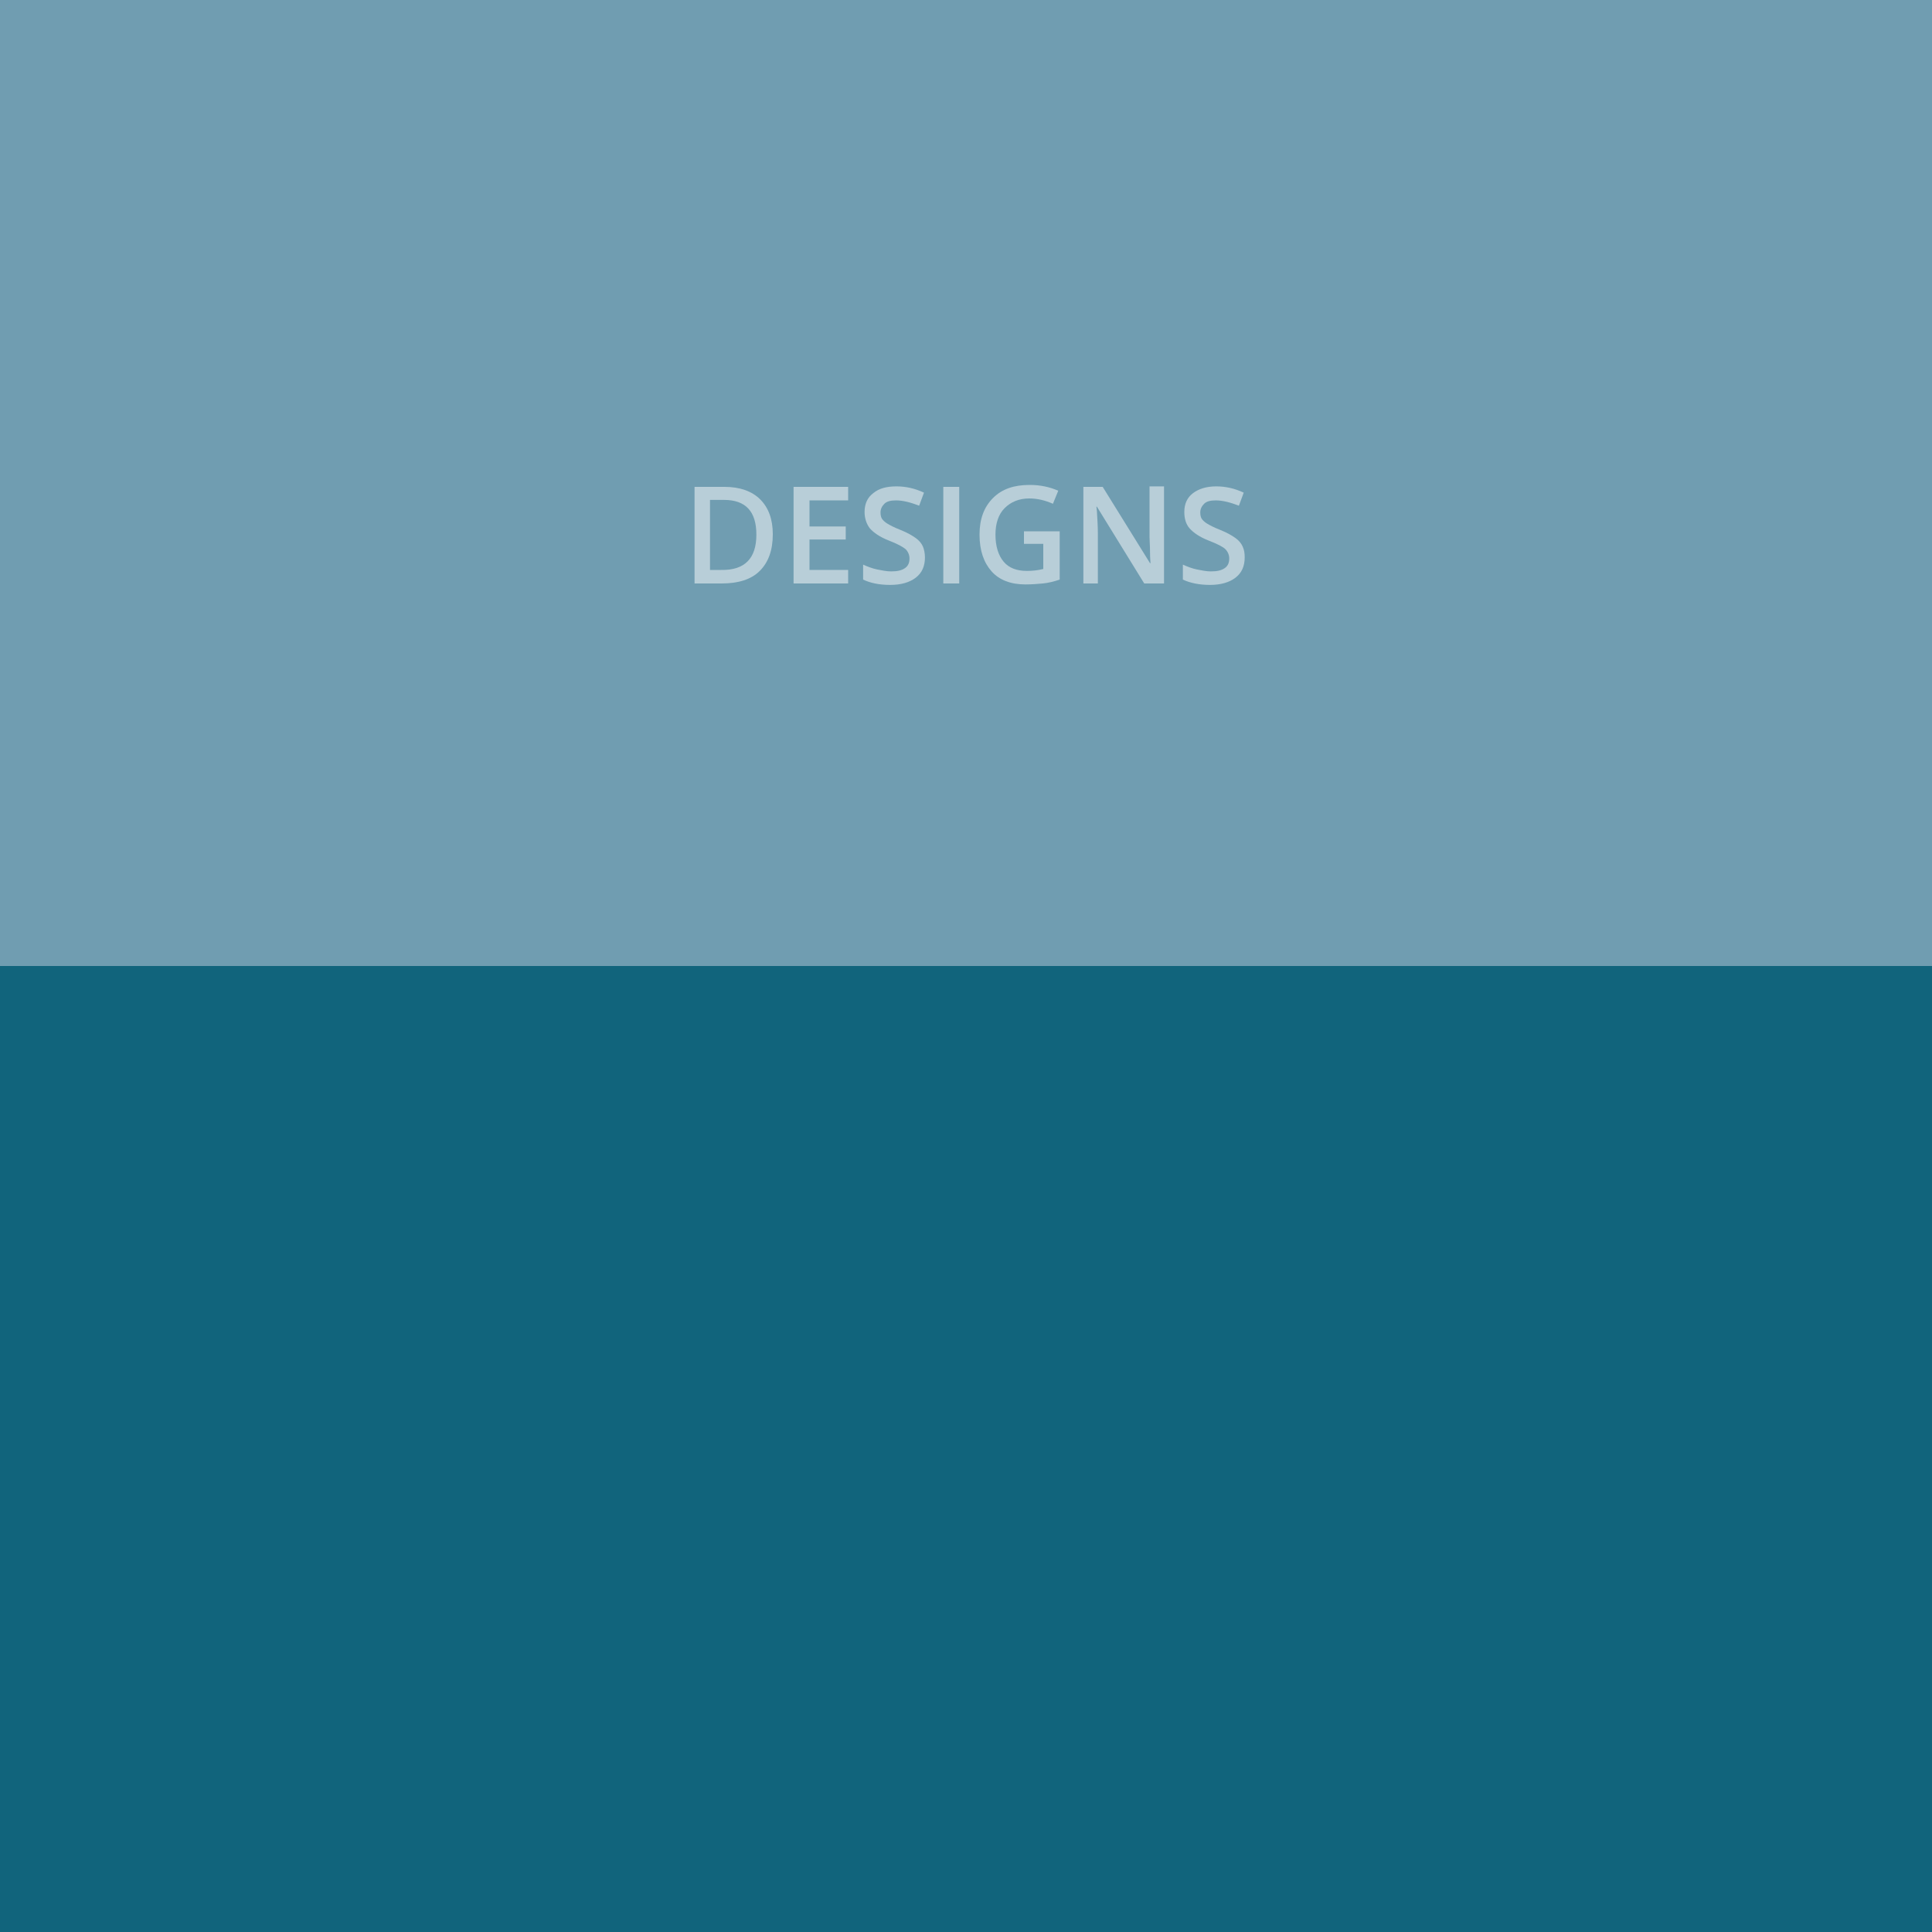 <?xml version="1.0" encoding="utf-8"?>
<!-- Generator: Adobe Illustrator 21.0.0, SVG Export Plug-In . SVG Version: 6.00 Build 0)  -->
<svg version="1.1" id="Calque_1" xmlns="http://www.w3.org/2000/svg" xmlns:xlink="http://www.w3.org/1999/xlink" x="0px" y="0px"
	 viewBox="0 0 400 400" style="enable-background:new 0 0 400 400;" xml:space="preserve">
<style type="text/css">
	.st0{fill:#709DB1;}
	.st1{fill:#11647C;}
	.st2{opacity:0.5;enable-background:new    ;}
	.st3{fill:#FFFFFF;}
</style>
<g id="Calque_1_1_">
	<g id="tileRect">
		<g id="c1l2">
			<polygon class="st0" points="400,400 0,400 0,0 400,0 			"/>
			<polygon class="st1" points="400,400 0,400 0,200 400,200 			"/>
		</g>
	</g>
</g>
<g id="DESIGNS">
	<g class="st2">
		<path class="st3" d="M160,110.6c0,3.3-0.9,5.8-2.7,7.6s-4.5,2.6-7.9,2.6h-5.6v-20h6.2c3.2,0,5.7,0.9,7.4,2.6
			C159.1,105.1,160,107.5,160,110.6z M156.6,110.7c0-4.8-2.2-7.2-6.7-7.2H147v14.5h2.3C154.2,118.1,156.6,115.6,156.6,110.7z"/>
		<path class="st3" d="M175.6,120.8h-11.3v-20h11.3v2.8h-8v5.4h7.5v2.7h-7.5v6.3h8V120.8z"/>
		<path class="st3" d="M191.5,115.4c0,1.8-0.6,3.2-1.9,4.2s-3.1,1.5-5.3,1.5c-2.3,0-4.1-0.4-5.6-1.1v-3.1c0.9,0.4,1.9,0.8,2.9,1
			s2,0.4,2.9,0.4c1.3,0,2.2-0.2,2.9-0.7s0.9-1.2,0.9-2c0-0.7-0.3-1.4-0.8-1.9c-0.6-0.5-1.7-1.1-3.5-1.8c-1.8-0.7-3.1-1.6-3.9-2.5
			c-0.7-0.9-1.1-2.1-1.1-3.4c0-1.7,0.6-3,1.8-3.9c1.2-1,2.8-1.4,4.8-1.4c1.9,0,3.8,0.4,5.7,1.3l-1,2.7c-1.8-0.7-3.4-1.1-4.8-1.1
			c-1.1,0-1.9,0.2-2.4,0.7s-0.8,1.1-0.8,1.8c0,0.5,0.1,1,0.3,1.3s0.6,0.7,1.1,1c0.5,0.3,1.4,0.8,2.7,1.3c1.5,0.6,2.5,1.2,3.2,1.7
			s1.2,1.1,1.5,1.8C191.3,113.7,191.5,114.5,191.5,115.4z"/>
		<path class="st3" d="M195.3,120.8v-20h3.3v20H195.3z"/>
		<path class="st3" d="M212,110h7.4v10c-1.2,0.4-2.4,0.7-3.5,0.8s-2.3,0.2-3.6,0.2c-3,0-5.4-0.9-7-2.7s-2.5-4.3-2.5-7.6
			c0-3.2,0.9-5.7,2.8-7.6s4.4-2.7,7.6-2.7c2.1,0,4.1,0.4,5.9,1.2l-1.1,2.7c-1.6-0.7-3.2-1.1-4.9-1.1c-2.1,0-3.8,0.7-5.1,2
			s-1.9,3.2-1.9,5.5c0,2.4,0.6,4.3,1.7,5.6c1.1,1.3,2.7,1.9,4.8,1.9c1.1,0,2.2-0.1,3.4-0.4v-5.2H212V110z"/>
		<path class="st3" d="M240.9,120.8h-4l-9.8-15.9h-0.1l0.1,0.9c0.1,1.7,0.2,3.2,0.2,4.6v10.4h-3v-20h4l9.8,15.8h0.1
			c0-0.2-0.1-1-0.1-2.3s-0.1-2.3-0.1-3.1v-10.5h3V120.8z"/>
		<path class="st3" d="M257.7,115.4c0,1.8-0.6,3.2-1.9,4.2s-3.1,1.5-5.3,1.5s-4.1-0.4-5.6-1.1v-3.1c0.9,0.4,1.9,0.8,2.9,1
			s2,0.4,2.9,0.4c1.3,0,2.2-0.2,2.9-0.7s0.9-1.2,0.9-2c0-0.7-0.3-1.4-0.8-1.9s-1.7-1.1-3.5-1.8c-1.8-0.7-3.1-1.6-3.9-2.5
			s-1.1-2.1-1.1-3.4c0-1.7,0.6-3,1.8-3.9s2.8-1.4,4.8-1.4c1.9,0,3.8,0.4,5.7,1.3l-1,2.7c-1.8-0.7-3.4-1.1-4.8-1.1
			c-1.1,0-1.9,0.2-2.4,0.7s-0.8,1.1-0.8,1.8c0,0.5,0.1,1,0.3,1.3s0.6,0.7,1.1,1s1.4,0.8,2.7,1.3c1.5,0.6,2.5,1.2,3.2,1.7
			s1.2,1.1,1.5,1.8S257.7,114.5,257.7,115.4z"/>
	</g>
</g>
</svg>

